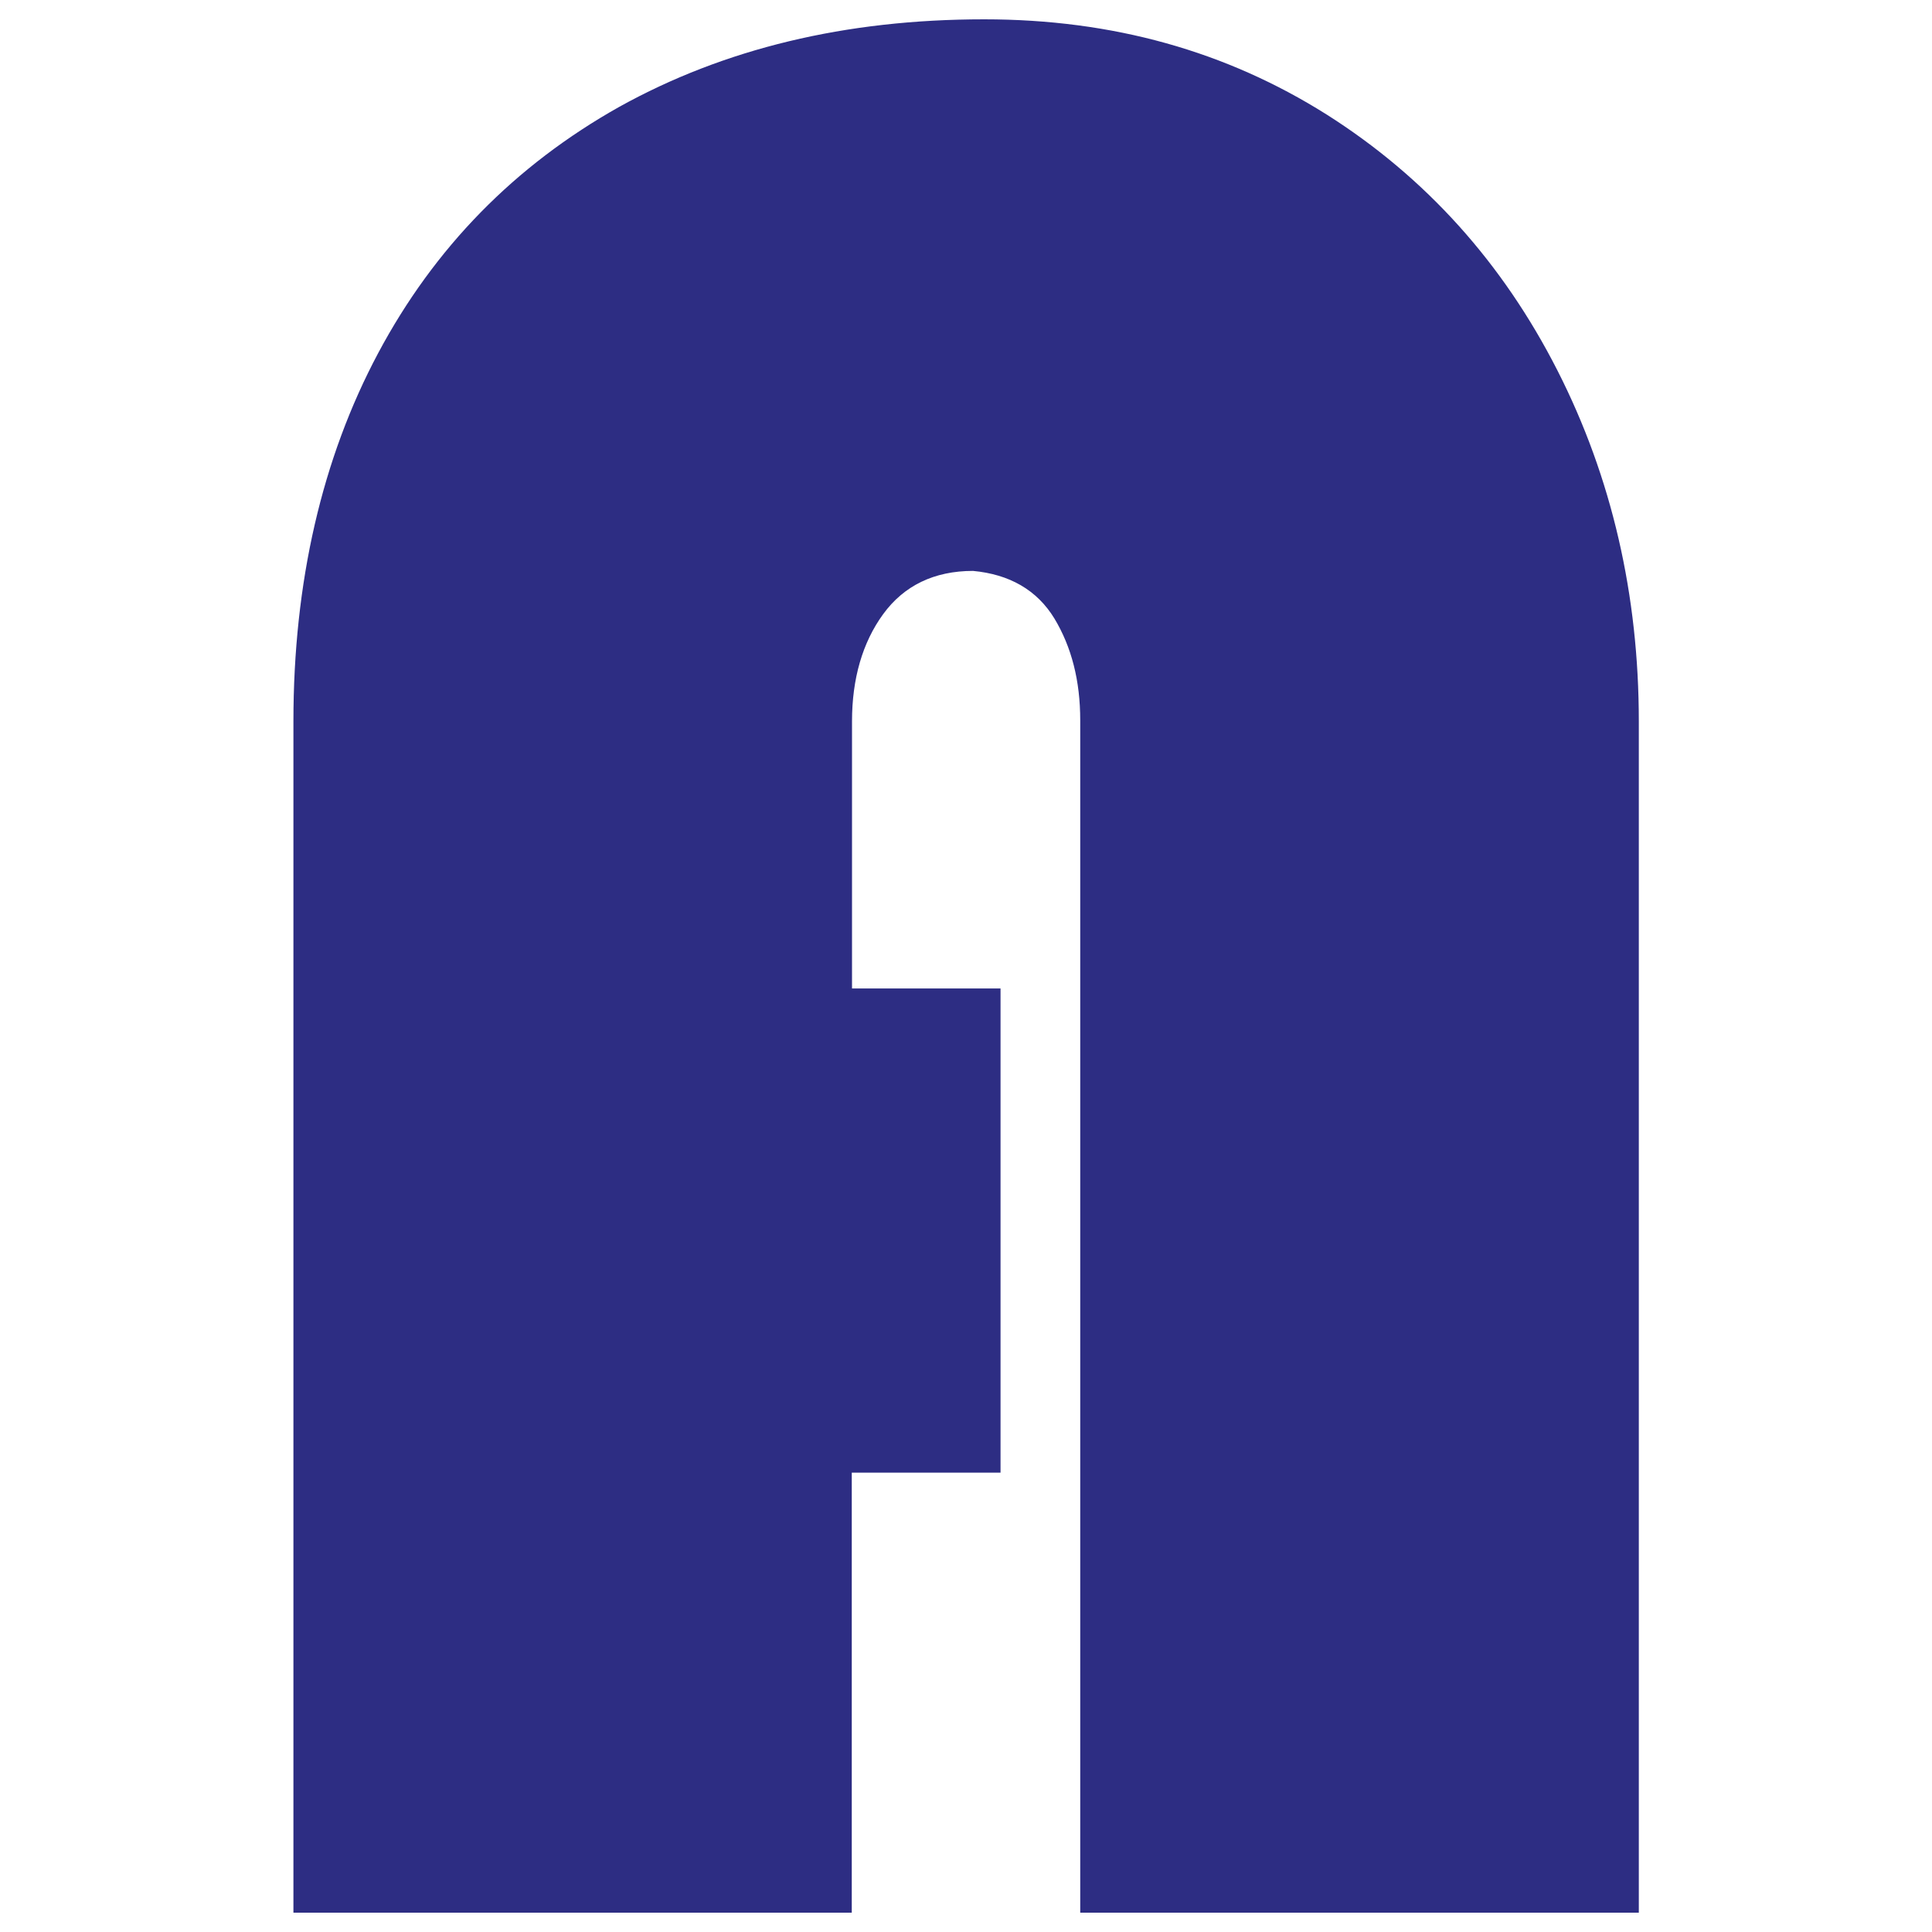 <?xml version="1.0" encoding="utf-8"?>
<!-- Generator: Adobe Illustrator 27.0.1, SVG Export Plug-In . SVG Version: 6.00 Build 0)  -->
<svg version="1.1" id="Livello_1" xmlns="http://www.w3.org/2000/svg" xmlns:xlink="http://www.w3.org/1999/xlink" x="0px" y="0px"
	 viewBox="0 0 800 800" style="enable-background:new 0 0 800 800;" xml:space="preserve">
<style type="text/css">
	.st0{fill:#2D2D83;}
</style>
<path class="st0" d="M414.3,409.3v200.5h-61.6V792H121.5V298.7c0-57.6,11.8-108.8,35.1-152.5c23.3-43.7,56.6-77.7,99.9-102
	C299.8,20.2,349.9,8,407.5,8c53.3,0,100.2,13.2,141.8,39.4c41.2,26.1,73,61.6,95.6,106c22.6,44.4,33.7,93.1,33.7,145.3V792H447.3
	V298.3c0-16.5-3.6-30.4-10.7-42.2c-7.2-11.8-18.6-18.3-33.7-19.7c-16.1,0-28.6,6.1-37.2,17.9s-12.9,26.8-12.9,44.4v110.6H414.3z"/>
</svg>
